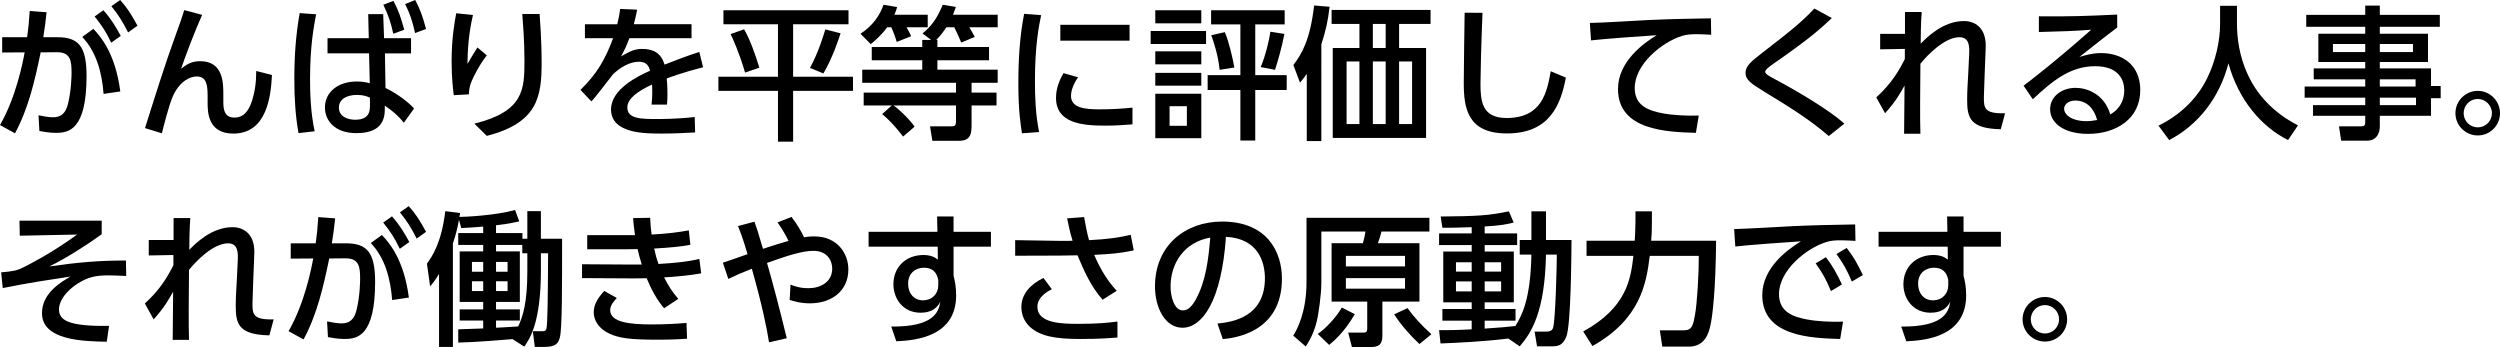 <?xml version="1.0" encoding="utf-8"?>
<!-- Generator: Adobe Illustrator 15.0.0, SVG Export Plug-In . SVG Version: 6.00 Build 0)  -->
<!DOCTYPE svg PUBLIC "-//W3C//DTD SVG 1.1//EN" "http://www.w3.org/Graphics/SVG/1.1/DTD/svg11.dtd">
<svg version="1.1" id="レイヤー_1" xmlns="http://www.w3.org/2000/svg" xmlns:xlink="http://www.w3.org/1999/xlink" x="0px"
	 y="0px" width="363.866px" height="50.513px" viewBox="0 0 363.866 50.513" enable-background="new 0 0 363.866 50.513"
	 xml:space="preserve">
<g>
	<g>
		<path d="M0,18.203c2.31-4.01,3.296-8.986,3.59-10.582L0.315,7.643V5.416h3.632c0.189-1.322,0.273-2.162,0.378-3.82l2.457,0.188
			C6.614,3.338,6.53,3.947,6.299,5.416h2.037c3.044,0,4.262,1.26,4.262,5.627c0,7.916-2.625,8.294-4.451,8.294
			c-1.029,0-1.806-0.168-2.415-0.272l-0.126-2.289c0.525,0.105,1.386,0.294,2.1,0.294c1.092,0,1.827-0.483,2.184-1.932
			c0.504-2.036,0.525-4.157,0.525-4.556c0-1.68-0.105-3.003-2.163-2.982L5.921,7.621c-0.84,4.053-1.764,8.125-3.737,11.779L0,18.203
			z M15.075,13.668c-0.231-3.045-1.008-6.089-3.107-8.293l1.617-1.176c1.05,1.112,3.191,3.527,3.926,9.111L15.075,13.668z
			 M15.054,1.49c1.155,1.302,1.89,2.562,2.52,3.737l-1.386,0.987c-0.777-1.617-1.344-2.479-2.415-3.822L15.054,1.49z M17.49,0
			c1.008,1.112,1.596,2.057,2.52,3.736l-1.365,0.987c-0.84-1.659-1.323-2.415-2.436-3.821L17.49,0z"/>
		<path d="M29.419,2.162c-1.092,2.436-2.415,5.941-3.065,7.853c0.651-0.524,1.407-1.112,2.771-1.112c3.401,0,3.38,3.232,3.38,4.85
			v1.05c0,1.134,0.147,2.31,1.617,2.31c0.735,0,1.827-0.23,2.541-2.394c0.462-1.448,0.63-2.792,0.63-4.388l2.289,0.588
			c-0.147,2.98-0.693,8.523-5.627,8.523c-3.737,0-3.737-3.191-3.737-4.535v-0.672c0-1.616-0.021-3.107-1.596-3.107
			c-0.84,0-2.394,0.567-3.422,2.793c-0.588,1.238-1.428,4.641-1.638,5.48l-2.457-0.756c1.407-4.473,2.981-9.49,4.388-13.333
			c0.756-2.058,1.071-3.003,1.323-3.843L29.419,2.162z"/>
		<path d="M46.01,2.078c-0.336,1.785-0.882,4.619-0.882,9.406c0,1.91,0.063,4.85,0.672,7.621l-2.352,0.273
			c-0.441-2.457-0.609-4.997-0.609-7.916c0-3.254,0.21-6.34,0.777-9.553L46.01,2.078z M53.59,2.057h2.184l0.126,3.507h3.926v2.204
			h-3.8l0.084,5.039c1.806,0.861,3.422,2.163,4.157,2.982l-1.491,2.078c-0.861-1.092-1.68-1.742-2.771-2.498v0.608
			c0,2.604-1.806,3.401-4.136,3.401c-3.212,0-4.577-1.89-4.577-3.737c0-2.226,1.89-3.779,4.64-3.779c0.903,0,1.47,0.147,1.89,0.252
			l-0.105-4.347h-6.047V5.563h6.005L53.59,2.057z M53.842,14.214c-0.42-0.188-0.966-0.399-1.89-0.399
			c-1.26,0-2.625,0.483-2.625,1.848c0,1.323,1.302,1.764,2.373,1.764c2.142,0,2.142-1.406,2.142-2.036V14.214z M57.264,0.125
			c0.714,1.323,1.092,2.457,1.575,4.199l-1.596,0.588c-0.378-1.7-0.714-2.688-1.449-4.22L57.264,0.125z M60.435,0
			c0.756,1.428,1.092,2.436,1.575,4.22l-1.596,0.588c-0.399-1.743-0.714-2.751-1.449-4.22L60.435,0z"/>
		<path d="M68.837,2.184c-0.252,1.133-0.777,3.484-0.798,7.117c0.651-1.113,1.071-1.806,1.449-2.394l1.365,1.155
			c-0.63,0.776-1.218,1.721-1.932,3.148c-0.609,1.239-0.651,1.827-0.672,2.52l-2.205,0.127c-0.105-0.819-0.315-2.541-0.315-4.914
			c0-3.4,0.441-5.773,0.672-7.012L68.837,2.184z M78.537,2.036c0.294,3.843,0.294,6.467,0.294,7.055
			c0,4.955-0.546,8.776-7.979,10.687l-1.806-1.784c7.244-1.784,7.286-5.039,7.286-9.196c0-2.939-0.231-5.605-0.315-6.761H78.537z"/>
		<path d="M100.65,3.527v2.036h-9.049c-0.42,1.155-0.714,1.743-1.218,2.646c1.239-0.714,1.995-1.092,3.065-1.092
			c1.743,0,2.792,0.672,3.275,2.289c0.966-0.379,3.38-1.323,5.06-1.848l0.546,2.225c-2.96,0.756-5.018,1.533-5.291,1.639
			c0.105,0.902,0.105,1.952,0.105,2.268c0,0.672-0.021,1.092-0.063,1.532h-2.247c0.147-1.364,0.105-2.436,0.063-2.919
			c-2.205,1.029-3.59,2.1-3.59,3.339c0,1.68,2.058,1.68,4.367,1.68c0.441,0,2.981,0,5.438-0.294l0.063,2.246
			c-1.449,0.084-3.212,0.168-4.85,0.168c-2.499,0-7.391,0-7.391-3.527c0-2.939,3.926-4.85,5.69-5.627
			c-0.21-0.692-0.504-1.301-1.659-1.301c-1.26,0-2.708,0.797-3.779,1.868c-0.084,0.084-2.541,3.339-3.107,3.905l-1.596-1.68
			c2.436-2.352,3.653-4.535,4.745-7.517h-4.094V3.527h4.703c0.189-0.777,0.315-1.344,0.42-2.227l2.478,0.105
			c-0.147,0.798-0.252,1.218-0.483,2.121H100.65z"/>
		<path d="M105.294,1.49h18.204v2.037h-8.062v7.643h8.713v2.057h-8.713v7.391h-2.205v-7.391h-8.671V11.17h8.671V3.527h-7.937V1.49z
			 M108.296,4.262c0.84,1.406,1.575,3.506,2.226,5.585l-2.079,0.714c-0.231-0.777-0.861-2.939-2.1-5.605L108.296,4.262z
			 M122.343,4.85c-0.294,0.902-1.155,3.549-2.499,5.837l-1.953-0.798c1.281-2.373,2.016-4.893,2.226-5.605L122.343,4.85z"/>
		<path d="M129.128,3.968c-0.882,1.196-1.806,1.974-2.394,2.456l-1.491-1.512c1.911-1.26,2.834-2.771,3.359-4.22l1.974,0.336
			c-0.084,0.336-0.189,0.63-0.399,1.112h4.85v1.827h-3.086c0.462,0.798,0.588,1.092,0.672,1.302l-2.1,0.84
			c-0.147-0.546-0.546-1.658-0.798-2.142H129.128z M135.532,5.815l-1.26-0.944c1.239-1.029,2.079-2.079,2.939-4.179l1.911,0.315
			c-0.126,0.356-0.21,0.608-0.42,1.133h6.509v1.827h-4.136c0.462,0.776,0.546,0.924,0.798,1.407l-1.974,0.818
			c-0.378-0.945-0.924-2.058-1.008-2.226h-1.155c-0.357,0.546-0.777,1.155-1.47,1.848h0.168v1.028h7.517v1.932h-7.517v1.365h8.776
			v1.91h-3.8v1.428h3.632v1.869h-3.632v2.709c0,1.154,0,2.436-1.785,2.436H135.7l-0.336-2.1h3.149c0.399,0,0.63-0.105,0.63-0.735
			v-2.31h-9.091c0.462,0.294,2.121,1.742,3.065,3.086l-1.68,1.449c-0.294-0.398-1.617-2.121-3.044-3.275l1.407-1.26h-4.094v-1.869
			h13.438v-1.428h-13.647v-1.91h8.734V8.775h-7.349V6.844h7.349V5.815H135.532z"/>
		<path d="M151.535,2.204c-0.315,1.512-0.903,4.347-0.903,9.574c0,2.499,0.105,4.997,0.609,7.433l-2.499,0.189
			c-0.189-1.239-0.525-3.297-0.525-7.244c0-3.401,0.189-6.803,0.84-10.141L151.535,2.204z M156.91,11.254
			c-0.63,0.881-1.028,1.889-1.028,2.708c0,1.764,2.078,1.952,4.094,1.952c1.638,0,3.401-0.084,4.85-0.252v2.436
			c-1.133,0.084-2.393,0.189-3.884,0.189c-3.443,0-7.243-0.336-7.243-4.053c0-0.713,0.125-1.952,1.092-3.59L156.91,11.254z
			 M164.405,3.611V5.92h-10.078V3.611H164.405z"/>
		<path d="M175.538,4.514v1.89h-8.062v-1.89H175.538z M174.845,1.49V3.4h-6.697V1.49H174.845z M174.845,7.475v1.889h-6.697V7.475
			H174.845z M174.845,10.603v1.868h-6.697v-1.868H174.845z M174.845,13.646v6.467h-6.697v-6.467H174.845z M172.745,15.453h-2.52
			v2.855h2.52V15.453z M180.534,20.449v-7.348h-4.766v-2.163h4.766V3.548h-4.262V1.49h10.708v2.058h-4.283v7.391h4.577v2.163h-4.577
			v7.348H180.534z M177.511,10.162c-0.209-2.1-0.84-4.011-1.217-5.039l1.973-0.441c0.547,1.238,1.135,3.653,1.387,5.145
			L177.511,10.162z M183.495,9.763c0.734-1.764,1.238-3.968,1.406-5.144l2.037,0.314c-0.357,1.953-1.05,4.283-1.365,5.229
			L183.495,9.763z"/>
		<path d="M192.317,20.533h-2.121V10.75c-0.377,0.545-0.545,0.756-0.986,1.28l-0.966-2.562c1.26-1.658,2.436-3.674,3.023-8.672
			l2.247,0.189c-0.231,2.121-0.567,3.485-1.197,5.48V20.533z M208.212,3.484h-4.578v3.507h3.927v13.081h-13.585V6.991h3.885V3.484
			h-4.053V1.448h14.404V3.484z M197.86,8.943h-1.869v9.113h1.869V8.943z M201.682,3.484h-1.868v3.507h1.868V3.484z M201.682,8.943
			h-1.868v9.113h1.868V8.943z M205.524,8.943h-1.891v9.113h1.891V8.943z"/>
		<path d="M215.774,1.868c-0.189,4.451-0.295,9.112-0.295,10.267c0,2.562,0.189,5.039,3.801,5.039c5.207,0,5.879-3.842,6.425-6.803
			l2.204,0.924c-0.756,3.906-2.309,8.126-8.587,8.126c-5.711,0-6.278-3.653-6.278-7.37c0-1.616,0.105-8.755,0.127-10.203
			L215.774,1.868z"/>
		<path d="M249.057,5.06c-0.798-0.042-1.448-0.084-2.016-0.084c-1.05,0-1.638,0.063-2.226,0.252
			c-2.981,0.924-6.887,4.157-6.887,7.579c0,2.625,2.078,3.318,4.115,3.695c1.47,0.273,3.611,0.379,5.207,0.315l-0.42,2.52
			c-4.241-0.126-11.338-0.356-11.338-6.383c0-4.031,3.779-6.698,5.627-7.831c-2.226,0.146-7.601,0.524-9.553,0.756l-0.168-2.541
			c1.344,0,7.285-0.357,8.482-0.42c3.212-0.146,5.627-0.189,9.133-0.252L249.057,5.06z"/>
		<path d="M266.173,19.799c-2.982-2.541-5.502-4.073-9.512-6.529c-1.722-1.071-2.604-1.617-2.604-2.667
			c0-0.966,0.756-1.616,2.33-2.835c4.83-3.716,6.068-4.808,7.686-6.529l2.54,1.386c-1.868,1.784-3.548,3.212-8.503,6.655
			c-0.504,0.357-1.197,0.84-1.197,1.176c0,0.315,0.714,0.693,1.302,1.008c3.423,1.827,7.999,4.535,10.226,6.53L266.173,19.799z"/>
		<path d="M273.084,14.172c2.226-2.016,3.339-3.947,4.157-5.585v-1.47l-3.59,0.062V4.934h3.611V1.742h2.436
			c-0.127,1.512-0.147,3.801-0.147,4.619c0.84-0.861,3.212-3.297,6.299-3.297c1.554,0,3.171,0.924,3.171,3.611
			c0,0.273-0.021,0.588-0.043,1.197l-0.125,3.129c-0.021,0.566-0.105,2.729-0.105,3.128c0,1.532,0,2.456,3.086,2.352l-0.629,2.331
			c-4.389-0.105-4.914-1.555-4.893-4.347c0-1.407,0.126-2.981,0.146-3.485l0.147-3.065c0.042-0.987,0.104-2.499-1.407-2.499
			c-2.162,0-4.66,2.583-5.689,3.863c-0.021,1.239-0.042,4.914-0.042,5.879c0,1.659,0,3.213,0.042,4.305h-2.373
			c0.021-0.986,0.063-5.9,0.063-7.013c-0.672,1.196-1.28,2.31-2.835,4.031L273.084,14.172z"/>
		<path d="M308.151,4.01c-1.68,1.238-3.674,2.855-5.501,4.283c0.819-0.252,1.89-0.566,3.171-0.566c2.939,0,5.689,1.616,5.689,5.396
			c0,4.115-3.443,6.362-7.601,6.362c-3.611,0-5.522-1.639-5.522-3.591c0-1.784,1.617-3.107,3.717-3.107
			c1.638,0,4.157,0.882,5.039,3.863c1.554-0.86,2.037-2.288,2.037-3.464c0-1.533-0.777-3.549-4.242-3.549
			c-3.59,0-6.151,2.078-9.07,4.809l-1.344-1.975c0.609-0.44,4.431-3.359,9.848-8.146c-2.498,0.189-4.115,0.252-7.621,0.336V2.372
			c4.85,0.042,6.865-0.042,11.4-0.252V4.01z M302.042,14.634c-1.113,0-1.617,0.692-1.617,1.176c0,0.903,1.092,1.827,3.317,1.827
			c0.504,0,1.092-0.105,1.491-0.168C304.792,15.894,303.826,14.634,302.042,14.634z"/>
		<path d="M323.126,0.84h2.456v2.582c0,4.073,1.28,10.918,8.882,14.823l-1.449,2.142c-3.863-1.932-7.223-5.857-8.672-11.17
			c-1.301,5.039-4.451,9.008-8.629,11.17l-1.554-2.1c3.065-1.49,5.627-3.885,7.118-6.971c1.133-2.33,1.848-5.249,1.848-7.811V0.84z"
			/>
		<path d="M355.106,3.904h-8.734v1.008h7.013v4.115h-7.013v0.924h7.453v2.562h1.407v1.784h-1.407v2.562h-7.453v1.533
			c0,1.092-0.546,2.078-1.826,2.078h-3.801l-0.314-2.078h3.17c0.566,0,0.65-0.168,0.65-0.651v-0.882h-7.6v-1.554h7.6v-1.092h-8.818
			v-1.616h8.818v-1.051h-7.495V9.951h7.495V9.027h-6.823V4.912h6.823V3.904h-8.587V2.162h8.587V0.818h2.121v1.344h8.734V3.904z
			 M344.251,6.403h-4.703v1.176h4.703V6.403z M351.201,6.403h-4.829v1.176h4.829V6.403z M351.579,11.547h-5.207v1.051h5.207V11.547z
			 M351.642,14.214h-5.27v1.092h5.27V14.214z"/>
		<path d="M363.866,16.481c0,1.784-1.449,3.233-3.234,3.233c-1.784,0-3.254-1.449-3.254-3.233c0-1.806,1.47-3.255,3.254-3.255
			C362.396,13.227,363.866,14.676,363.866,16.481z M358.575,16.481c0,1.134,0.924,2.058,2.057,2.058
			c1.135,0,2.059-0.924,2.059-2.058c0-1.155-0.945-2.079-2.059-2.079C359.499,14.402,358.575,15.326,358.575,16.481z"/>
		<path d="M14.802,32.12v1.974c-1.806,1.322-5.165,3.506-7.622,4.682c4.157-0.588,7.139-0.86,11.149-0.86l0.042,2.247
			c-1.113-0.043-1.995-0.084-2.583-0.084c-1.701,0-2.625,0.209-3.8,0.797c-1.617,0.819-3.401,2.499-3.401,4.158
			c0,1.512,1.239,2.498,7.286,2.393l-0.336,2.311c-3.401-0.063-9.427-0.189-9.427-4.158c0-2.918,2.771-4.535,4.157-5.332
			c-3.149,0.482-6.278,0.944-9.868,1.68l-0.231-2.289c1.806-0.146,2.394-0.294,3.296-0.756c0.882-0.462,3.674-1.806,7.769-4.745
			l-8.356,0.168L2.834,32.12H14.802z"/>
		<path d="M21.084,44.172c2.226-2.016,3.338-3.947,4.157-5.585v-1.47l-3.59,0.062v-2.246h3.611v-3.191h2.436
			c-0.126,1.512-0.147,3.801-0.147,4.619c0.84-0.861,3.212-3.297,6.299-3.297c1.554,0,3.17,0.924,3.17,3.611
			c0,0.273-0.021,0.588-0.042,1.197l-0.126,3.129c-0.021,0.566-0.105,2.729-0.105,3.128c0,1.532,0,2.456,3.086,2.352l-0.63,2.331
			c-4.388-0.105-4.913-1.555-4.892-4.347c0-1.407,0.126-2.981,0.147-3.485l0.147-3.065c0.042-0.987,0.105-2.499-1.407-2.499
			c-2.163,0-4.661,2.583-5.69,3.863c-0.021,1.239-0.042,4.914-0.042,5.879c0,1.659,0,3.213,0.042,4.305h-2.373
			c0.021-0.986,0.063-5.9,0.063-7.013c-0.672,1.196-1.281,2.31-2.834,4.031L21.084,44.172z"/>
		<path d="M42,48.203c2.31-4.01,3.296-8.986,3.59-10.582l-3.275,0.021v-2.227h3.632c0.189-1.322,0.273-2.162,0.378-3.82l2.457,0.188
			c-0.168,1.554-0.252,2.163-0.483,3.632h2.037c3.044,0,4.262,1.26,4.262,5.627c0,7.916-2.625,8.294-4.451,8.294
			c-1.029,0-1.806-0.168-2.415-0.272l-0.126-2.289c0.525,0.105,1.386,0.294,2.1,0.294c1.092,0,1.827-0.483,2.184-1.932
			c0.504-2.036,0.525-4.157,0.525-4.556c0-1.68-0.105-3.003-2.163-2.982l-2.331,0.021c-0.84,4.053-1.764,8.125-3.737,11.779
			L42,48.203z M57.075,43.668c-0.231-3.045-1.008-6.089-3.107-8.293l1.617-1.176c1.05,1.112,3.191,3.527,3.926,9.111L57.075,43.668z
			 M57.054,31.49c1.155,1.302,1.89,2.562,2.52,3.737l-1.386,0.987c-0.777-1.617-1.344-2.479-2.415-3.822L57.054,31.49z M59.49,30
			c1.008,1.112,1.596,2.057,2.52,3.736l-1.365,0.987c-0.84-1.659-1.323-2.415-2.436-3.821L59.49,30z"/>
		<path d="M74.59,49.357c-0.588,0.063-5.501,0.463-7.895,0.504V47.93c0.231,0,3.17-0.104,3.632-0.125v-1.155h-3.422v-1.616h3.422
			v-1.092h-3.422v-7.35h3.422v-0.944h-3.632v-1.722h3.632V32.98c-1.743,0.147-2.331,0.168-3.191,0.211L66.8,31.994
			c-0.126,0.672-0.315,1.764-0.882,3.443v15.055h-2.016V39.867c-0.546,0.903-0.903,1.344-1.302,1.807l-0.462-3.297
			c0.714-1.008,2.121-2.961,2.667-7.643l2.163,0.273c-0.063,0.336-0.063,0.44-0.105,0.566c0.756,0,5.249-0.21,8.104-1.008
			l0.609,1.658c-0.756,0.168-1.554,0.357-3.38,0.567v1.134h3.842v0.818h0.714v-4.01h1.974v4.01h3.086c0,7.118,0,13.018-0.315,14.32
			c-0.231,0.924-0.609,1.428-2.247,1.428h-1.407l-0.294-2.289h1.365c0.315,0,0.546,0,0.63-0.42
			c0.147-0.882,0.189-3.653,0.231-10.918h-1.05v2.541c0,7.6-1.638,9.931-2.415,11.043L74.59,49.357z M68.69,38.125v1.428h1.638
			v-1.428H68.69z M68.69,40.938v1.428h1.638v-1.428H68.69z M76.752,36.865h-0.735v-1.218h-3.821v0.944h3.464v7.35h-3.464v1.092
			h3.464v1.616h-3.464v1.05c0.504-0.021,2.771-0.146,3.233-0.189c0.672-1.469,1.323-3.4,1.323-8.041V36.865z M72.196,38.125v1.428
			h1.68v-1.428H72.196z M72.196,40.938v1.428h1.68v-1.428H72.196z"/>
		<path d="M102.057,39.783c-1.743,0.315-3.422,0.463-5.396,0.588c0.546,1.092,1.113,2.037,2.058,3.129l-2.058,1.365
			c-1.071-1.239-1.89-2.793-2.541-4.367c-0.819,0.021-1.365,0.021-2.016,0.021l-7.391-0.042v-2.016l6.95,0.042h1.743
			c-0.231-0.756-0.378-1.239-0.609-2.247c-0.525,0.021-0.693,0.021-1.491,0.021H85.47V34.22h5.564c0.651,0,1.008,0.021,1.386,0
			c-0.168-1.155-0.21-1.659-0.273-2.478l2.478-0.042c0.042,0.903,0.105,1.68,0.21,2.436c2.226-0.104,4.073-0.356,5.417-0.608
			l0.231,2.1c-1.386,0.272-3.065,0.42-5.27,0.545c0.168,0.799,0.357,1.491,0.63,2.247c2.436-0.147,4.178-0.315,5.942-0.735
			L102.057,39.783z M89.774,43.374c-0.441,0.462-0.966,1.092-0.966,1.764c0,1.806,2.96,2.079,6.005,2.079
			c2.037,0,3.443-0.084,5.102-0.211l0.084,2.289c-1.05,0.084-2.499,0.146-4.367,0.146c-4.115,0-5.585-0.272-6.887-0.86
			c-1.575-0.692-2.331-1.952-2.331-3.107c0-0.924,0.378-1.89,1.533-3.128L89.774,43.374z"/>
		<path d="M111.929,49.82c-0.315-2.016-0.966-5.25-2.499-10.709c-1.617,0.631-2.352,0.967-3.422,1.491l-0.798-2.372
			c0.588-0.168,3.086-1.071,3.59-1.239c-0.504-1.7-0.861-2.792-1.386-4.095l2.394-0.629c0.273,0.756,0.462,1.28,1.239,3.947
			c1.386-0.463,3.149-1.008,3.716-1.155c-0.441-0.924-0.903-1.68-1.596-2.688l2.037-0.798c0.882,1.176,1.323,1.932,1.827,2.961
			c0.357-0.063,0.819-0.127,1.491-0.127c3.359,0,4.955,2.499,4.955,4.809c0,3.023-2.31,4.934-5.606,4.934
			c-1.449,0-2.52-0.356-2.939-0.504l0.126-2.225c0.588,0.23,1.323,0.524,2.625,0.524c1.701,0,3.443-0.882,3.443-2.855
			c0-1.196-0.756-2.583-2.75-2.583c-1.701,0-4.094,0.819-6.74,1.764c0.819,2.835,1.764,6.404,2.876,10.961L111.929,49.82z"/>
		<path d="M144.225,33.736v2.163h-5.438v4.241c0.168,0.63,0.378,1.533,0.378,2.834c0,5.9-5.627,6.572-8.713,6.698l-0.735-2.142
			c6.11,0.062,6.908-2.058,7.139-3.611c-0.504,1.008-1.407,1.596-2.876,1.596c-2.541,0-3.947-2.037-3.947-4.137
			c0-2.604,1.911-4.262,4.367-4.262c1.05,0,1.659,0.314,2.1,0.672l-0.021-1.89H126.42v-2.163h10.015l-0.042-2.225h2.394v2.225
			H144.225z M136.561,40.729c-0.231-1.07-0.798-1.764-2.079-1.764c-1.113,0-2.31,0.693-2.31,2.33c0,1.449,0.903,2.415,2.142,2.415
			c1.386,0,2.247-0.987,2.247-2.163V40.729z"/>
		<path d="M160.479,43.626c-1.658-1.868-2.688-4.157-3.653-6.467c-0.86,0.021-2.499,0.042-2.604,0.042l-6.467,0.021v-2.268
			l6.571,0.104c0.819,0.021,1.323,0,1.785-0.021c-0.336-1.029-0.566-2.143-0.798-3.255l2.478-0.188
			c0.146,0.818,0.42,2.372,0.714,3.359c2.646-0.127,4.409-0.379,6.067-0.777l0.441,2.268c-2.1,0.441-3.359,0.525-5.753,0.65
			c0.798,1.911,1.89,3.759,3.275,5.229L160.479,43.626z M153.089,42.094c-0.441,0.23-2.1,1.049-2.1,2.561
			c0,2.415,3.549,2.479,6.005,2.479c2.751,0,4.22-0.147,5.647-0.336v2.33c-0.86,0.062-2.477,0.21-5.416,0.21
			c-3.633,0-5.816-0.399-7.328-1.764c-0.882-0.819-1.239-1.89-1.239-2.876c0-1.891,1.281-3.297,3.212-4.242L153.089,42.094z"/>
		<path d="M177.196,47.09c2.226-0.209,6.908-0.965,6.908-6.592c0-2.331-0.967-5.795-5.67-6.026
			c-0.65,9.343-3.443,13.228-6.34,13.228c-2.436,0-3.99-2.793-3.99-6.025c0-5.9,4.367-9.428,9.764-9.428
			c6.529,0,8.713,4.367,8.713,8.314c0,7.937-7.117,8.65-8.607,8.797L177.196,47.09z M170.372,41.736
			c0,1.218,0.441,3.443,1.807,3.443c0.797,0,1.385-0.714,1.889-1.638c1.428-2.604,1.827-5.815,2.079-8.966
			C172.367,35.27,170.372,38.271,170.372,41.736z"/>
		<path d="M208.044,33.695h-6.971c-0.231,0.84-0.252,0.924-0.525,1.7h6.047v8.503h-5.396v4.955c0,1.281-0.504,1.659-1.721,1.659
			h-2.709l-0.546-2.1h2.226c0.441,0,0.546-0.21,0.546-0.567v-3.947h-5.187v-8.503h4.557c0.168-0.588,0.294-1.134,0.378-1.7h-6.425
			v7.432c0,1.975-0.462,4.578-0.525,4.977c-0.398,2.226-1.344,3.695-1.742,4.325l-1.826-1.575c0.588-0.924,1.932-3.464,1.932-7.789
			V31.7h17.889V33.695z M197.188,45.726c-1.574,2.708-3.129,3.968-3.737,4.472l-1.659-1.596c1.135-0.756,2.688-2.414,3.507-3.842
			L197.188,45.726z M195.887,37.243v1.532h8.608v-1.532H195.887z M195.887,40.477v1.533h8.608v-1.533H195.887z M204.853,44.844
			c1.049,1.406,1.91,2.373,3.484,3.801l-1.742,1.428c-1.154-1.051-2.834-2.939-3.674-4.326L204.853,44.844z"/>
		<path d="M219.532,49.273c-3.821,0.463-7.244,0.609-9.868,0.715l-0.21-1.932c1.218,0,2.541,0,4.745-0.127v-1.26h-4.263v-1.7h4.263
			v-0.966h-4.136v-7.391h4.136v-0.945h-4.745v-1.7h4.745v-0.903c-1.995,0.084-3.233,0.084-4.263,0.084l-0.252-1.637
			c5.354-0.043,7.055-0.147,9.932-0.756l0.693,1.637c-0.84,0.211-1.807,0.441-4.221,0.567v1.008h4.725v1.7h-4.725v0.945h4.241v7.391
			h-4.241v0.966h4.493v1.7h-4.493v1.155c2.121-0.126,3.317-0.252,4.473-0.378c0.924-1.512,2.204-3.821,2.33-10.393h-1.701v-2.121
			h1.701v-4.178h2.121v4.178h3.716c-0.021,2.498-0.084,12.22-0.735,14.004c-0.545,1.471-1.385,1.471-2.288,1.471h-1.995
			l-0.356-2.143h1.722c0.777,0,0.902-0.377,0.966-0.545c0.356-1.197,0.546-9.05,0.546-10.666h-1.574
			c-0.168,8.293-2.079,11.338-3.822,13.354L219.532,49.273z M211.911,38.167v1.364h2.288v-1.364H211.911z M211.911,40.959v1.449
			h2.288v-1.449H211.911z M216.089,38.167v1.364h2.394v-1.364H216.089z M216.089,40.959v1.449h2.394v-1.449H216.089z"/>
		<path d="M230.433,48.245c6.404-3.527,6.908-7.706,7.307-11.002h-6.823v-2.204h7.013c0.021-0.231,0.105-1.723,0.105-2.771v-1.512
			h2.393v1.616c0,1.239-0.041,2.016-0.104,2.667h9.448c-0.062,7.055-0.504,11.022-0.861,12.471
			c-0.188,0.799-0.692,2.939-3.086,2.939h-3.885l-0.356-2.372h3.507c1.196,0,1.344-0.756,1.616-2.288
			c0.315-1.743,0.567-6.152,0.546-8.546h-7.139c-0.482,4.073-1.406,9.238-8.336,13.122L230.433,48.245z"/>
		<path d="M270.057,35.06c-0.798-0.042-1.448-0.084-2.016-0.084c-0.924,0-1.512,0.021-2.226,0.252
			c-2.981,0.924-6.887,4.157-6.887,7.579c0,2.625,2.078,3.318,4.115,3.695c1.428,0.273,3.549,0.379,5.207,0.315l-0.42,2.52
			c-4.241-0.126-11.338-0.356-11.338-6.383c0-4.031,3.779-6.698,5.627-7.831c-2.226,0.146-7.601,0.524-9.553,0.756l-0.168-2.541
			c1.532-0.021,7.285-0.357,8.482-0.42c3.212-0.146,5.5-0.189,9.133-0.252L270.057,35.06z M265.753,37.432
			c0.965,1.239,1.637,2.479,2.33,3.969l-1.596,0.966c-0.693-1.68-1.238-2.667-2.226-4.031L265.753,37.432z M268.776,36.088
			c0.986,1.239,1.596,2.352,2.352,3.947l-1.596,0.945c-0.756-1.742-1.197-2.562-2.247-4.01L268.776,36.088z"/>
		<path d="M291.225,33.736v2.163h-5.438v4.241c0.168,0.63,0.379,1.533,0.379,2.834c0,5.9-5.627,6.572-8.714,6.698l-0.735-2.142
			c6.11,0.062,6.908-2.058,7.139-3.611c-0.504,1.008-1.406,1.596-2.876,1.596c-2.54,0-3.947-2.037-3.947-4.137
			c0-2.604,1.911-4.262,4.367-4.262c1.05,0,1.659,0.314,2.1,0.672l-0.021-1.89H273.42v-2.163h10.015l-0.041-2.225h2.393v2.225
			H291.225z M283.562,40.729c-0.231-1.07-0.799-1.764-2.079-1.764c-1.112,0-2.31,0.693-2.31,2.33c0,1.449,0.902,2.415,2.142,2.415
			c1.386,0,2.247-0.987,2.247-2.163V40.729z"/>
		<path d="M300.866,46.481c0,1.784-1.449,3.233-3.234,3.233c-1.784,0-3.254-1.449-3.254-3.233c0-1.806,1.47-3.255,3.254-3.255
			C299.396,43.227,300.866,44.676,300.866,46.481z M295.575,46.481c0,1.134,0.924,2.058,2.057,2.058
			c1.135,0,2.059-0.924,2.059-2.058c0-1.155-0.945-2.079-2.059-2.079C296.499,44.402,295.575,45.326,295.575,46.481z"/>
	</g>
</g>
</svg>
